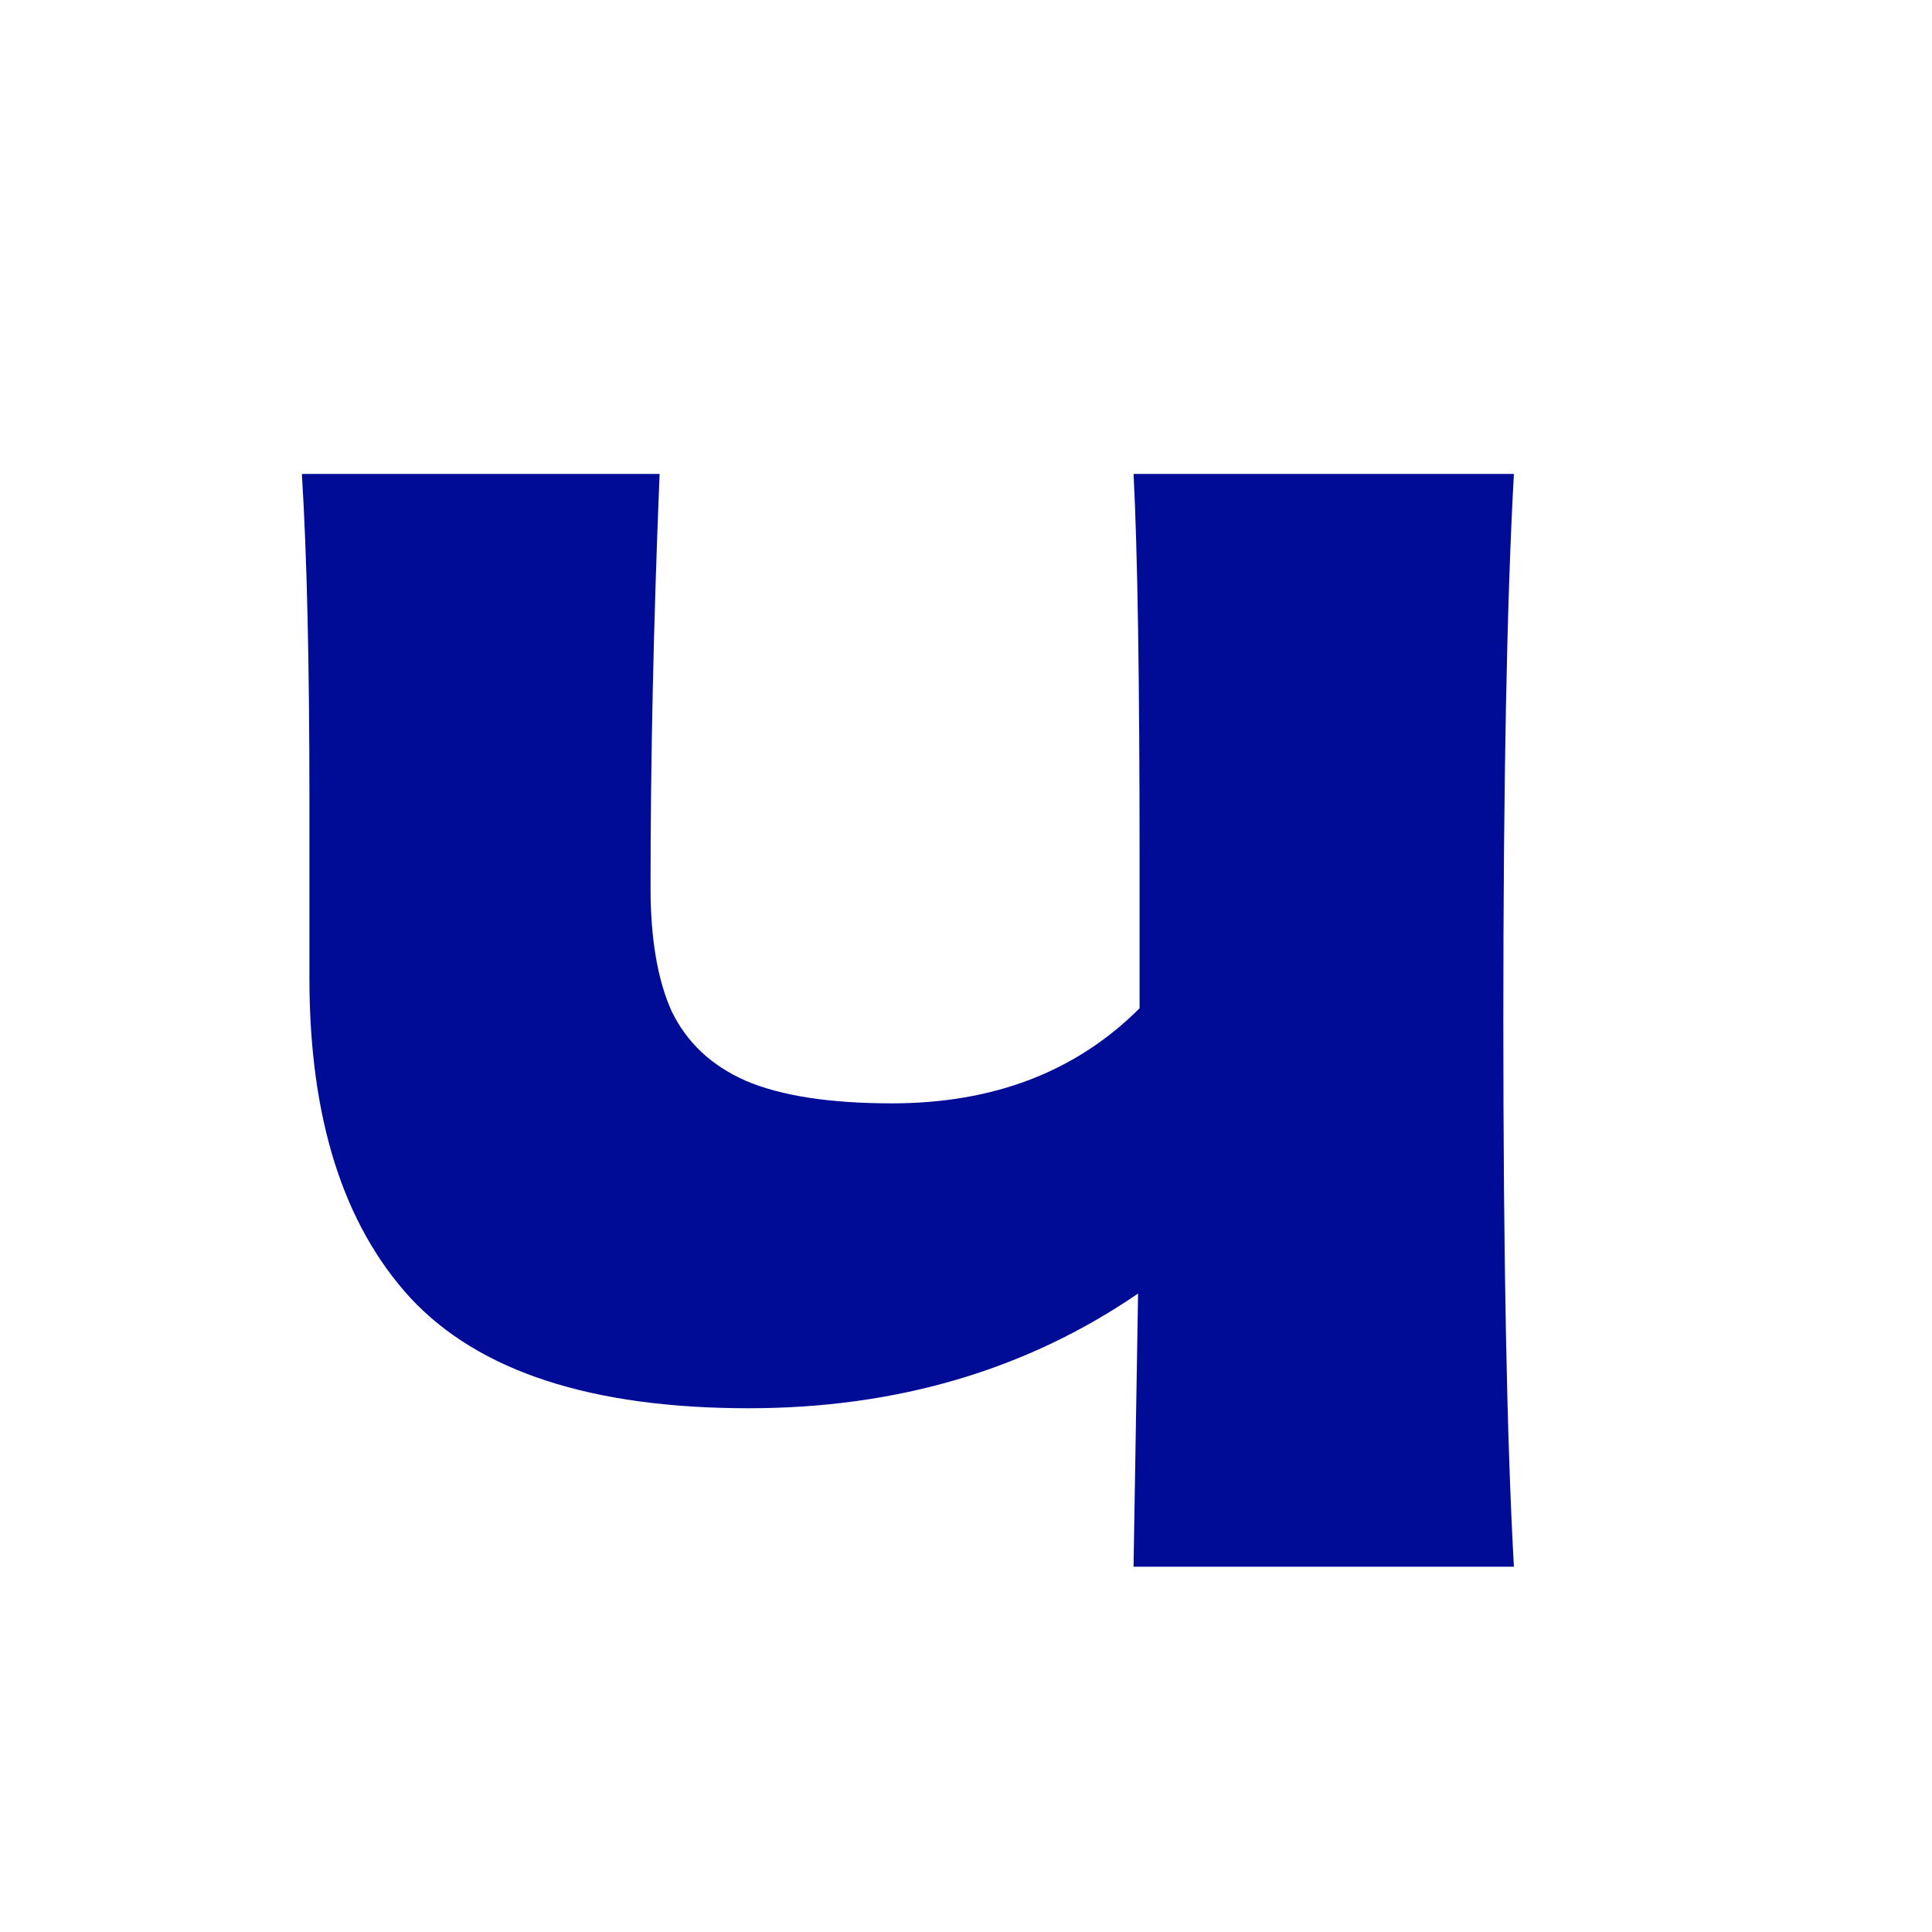 <?xml version="1.0" encoding="UTF-8"?> <svg xmlns="http://www.w3.org/2000/svg" xmlns:xlink="http://www.w3.org/1999/xlink" xmlns:svgjs="http://svgjs.com/svgjs" width="32" height="32"> <svg xmlns="http://www.w3.org/2000/svg" width="32" height="32" viewBox="0 0 32 32" fill="none"> <path d="M25.075 7.85C24.958 9.95 24.9 12.967 24.9 16.9C24.9 20.833 24.958 23.85 25.075 25.95H18.775L18.85 21.425C17 22.692 14.85 23.325 12.4 23.325C9.8 23.325 7.933 22.717 6.8 21.5C5.683 20.283 5.125 18.517 5.125 16.2V13.25C5.125 10.983 5.083 9.183 5 7.85H10.925C10.825 10.3 10.775 12.583 10.775 14.7C10.775 15.55 10.892 16.233 11.125 16.75C11.375 17.267 11.783 17.65 12.35 17.9C12.933 18.15 13.742 18.275 14.775 18.275C16.458 18.275 17.825 17.75 18.875 16.7V14.25C18.875 11.267 18.842 9.133 18.775 7.85H25.075Z" fill="#000C96"></path> </svg> <style>@media (prefers-color-scheme: light) { :root { filter: none; } } @media (prefers-color-scheme: dark) { :root { filter: contrast(1) brightness(1); } } </style> </svg> 
